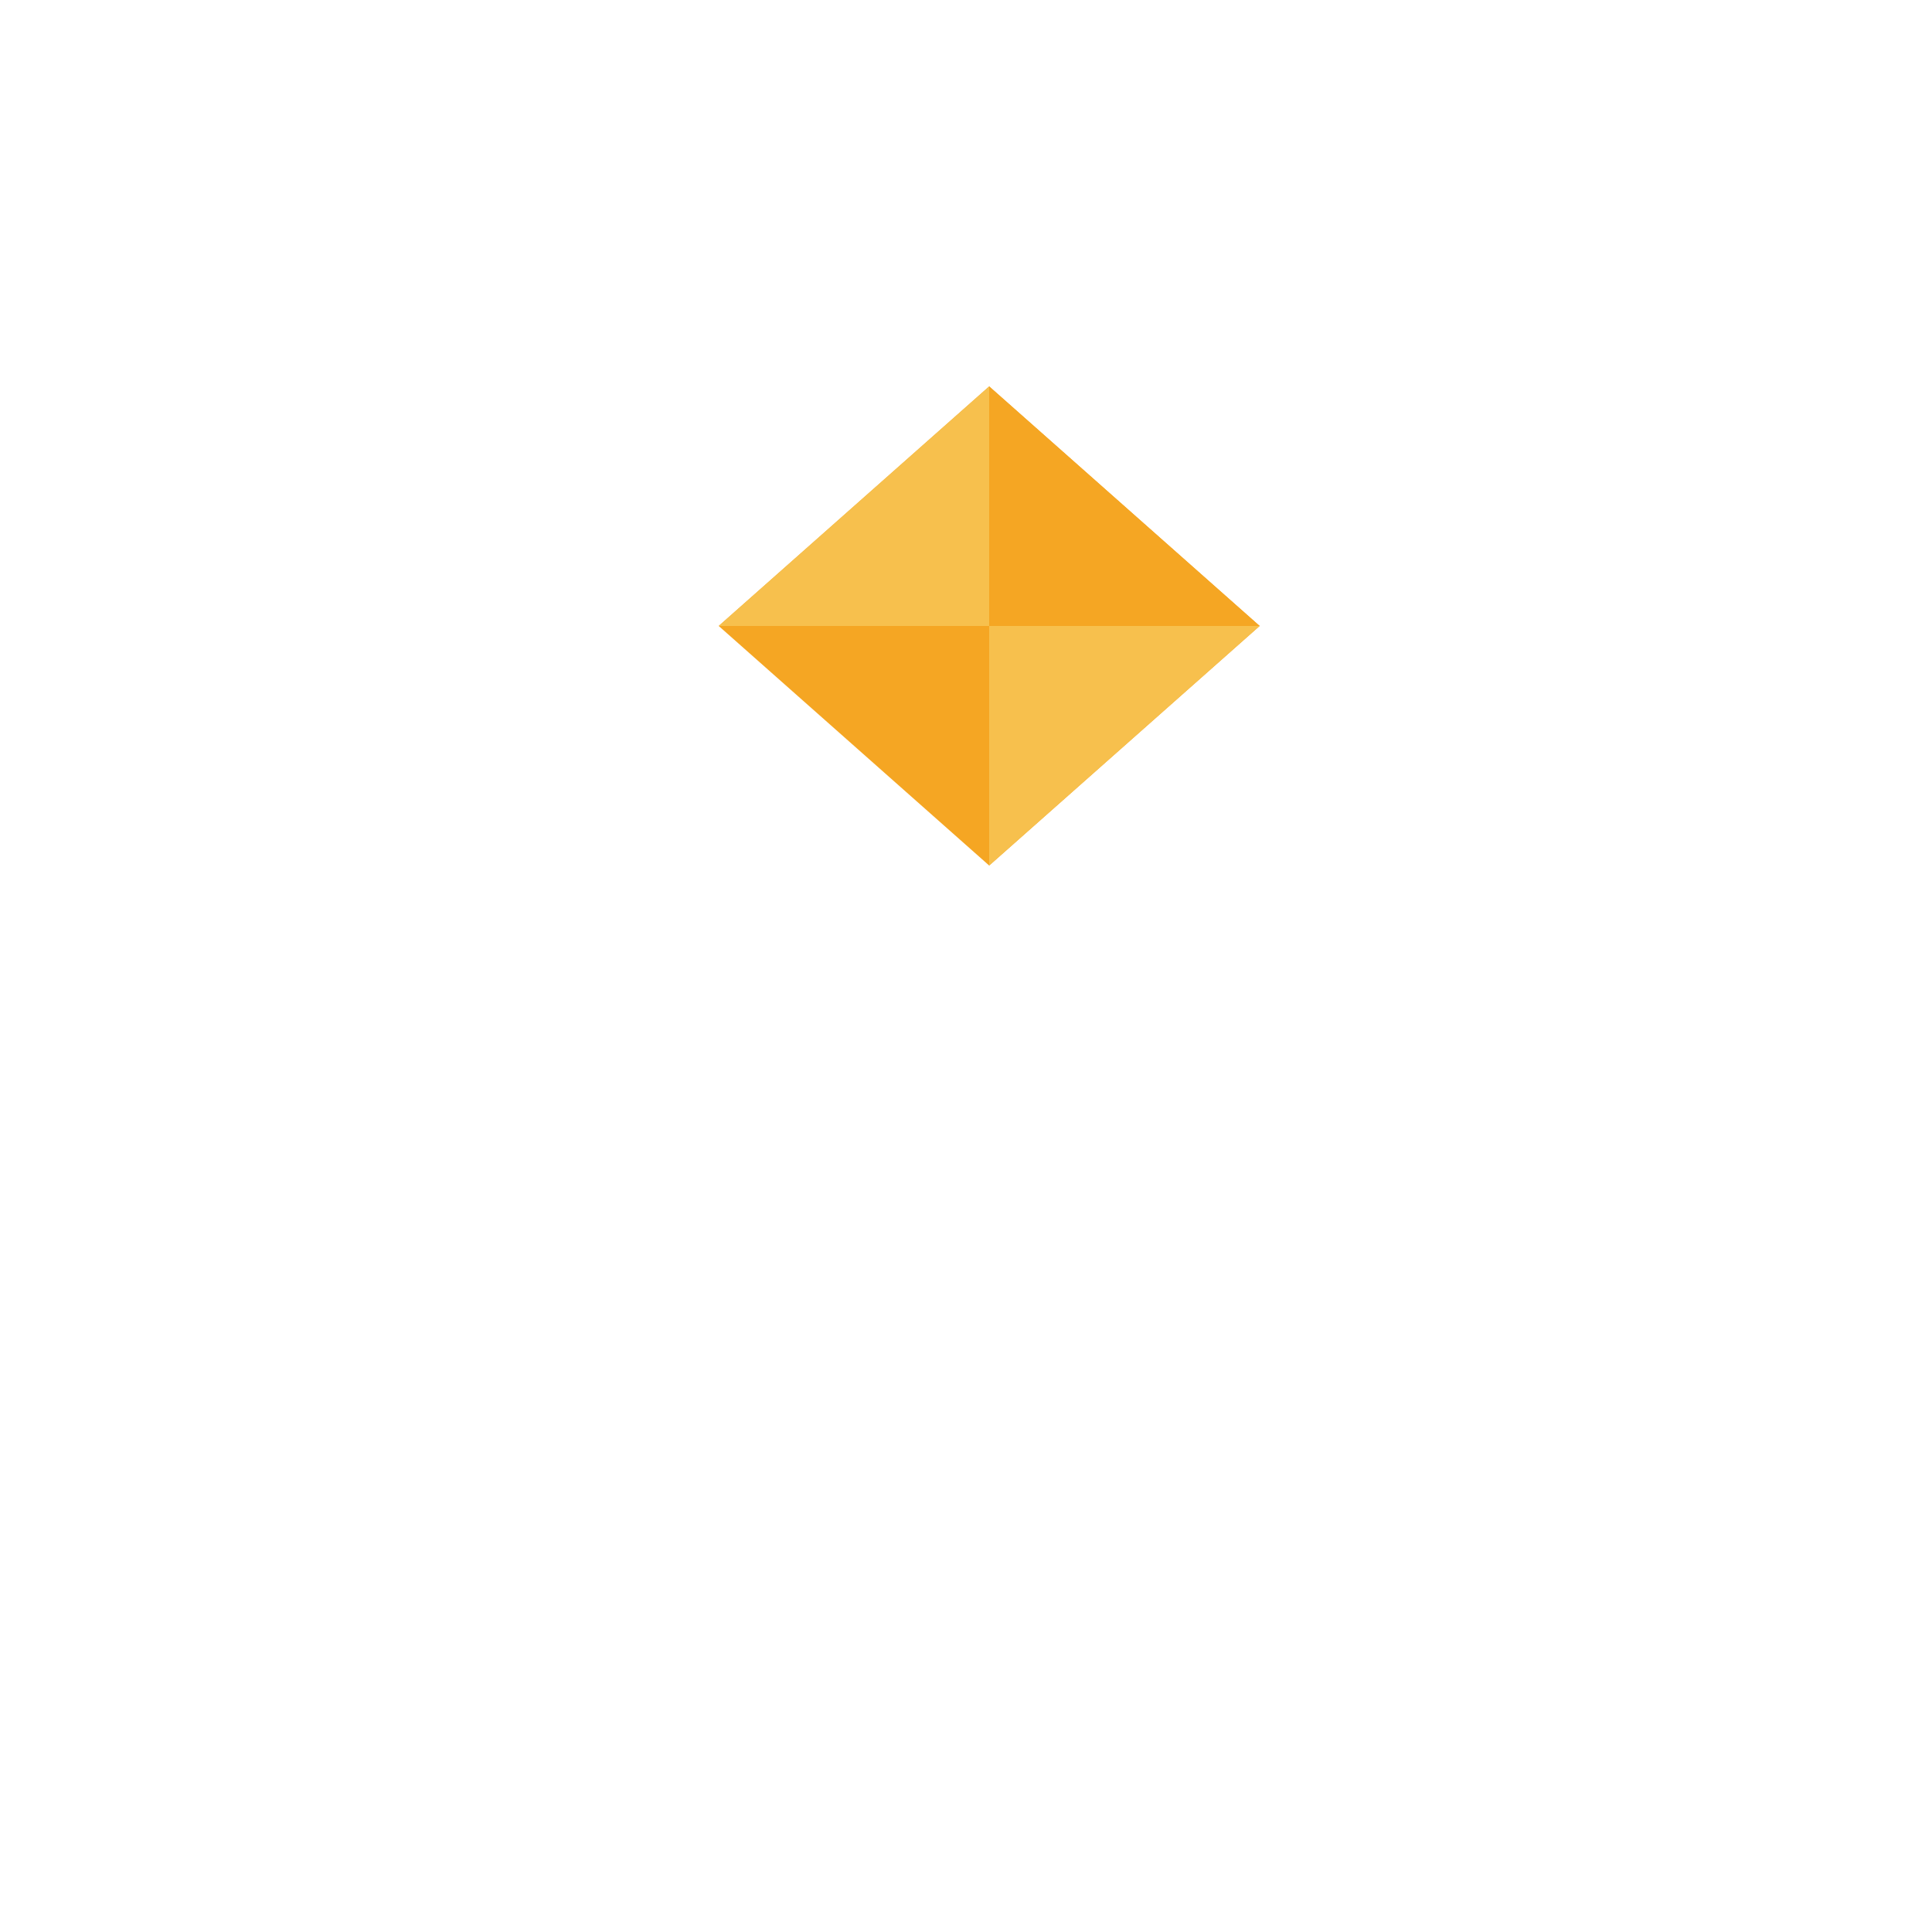 <!--

Generated by DrawGPT.
Free, open source, AI generated images in SVG, PNG, and HTML Canvas format.
https://drawgpt.ai

Created: 2023-09-26T05:01:08.128Z
Link: https://drawgpt.ai/prompt/25677/

-->
<svg xmlns="http://www.w3.org/2000/svg" xmlns:xlink="http://www.w3.org/1999/xlink" width="500" height="500"><defs/><g><path fill="#F5A623" stroke="none" paint-order="stroke fill markers" d=" M 256 100 L 186 162 L 256 224 L 326 162 Z"/><path fill="#F7C04D" stroke="none" paint-order="stroke fill markers" d=" M 256 162 L 256 224 L 326 162 Z"/><path fill="#F7C04D" stroke="none" paint-order="stroke fill markers" d=" M 256 162 L 256 100 L 186 162 Z"/><path fill="#F5A623" stroke="none" paint-order="stroke fill markers" d=" M 256 100 L 256 162 L 326 162 Z"/></g></svg>